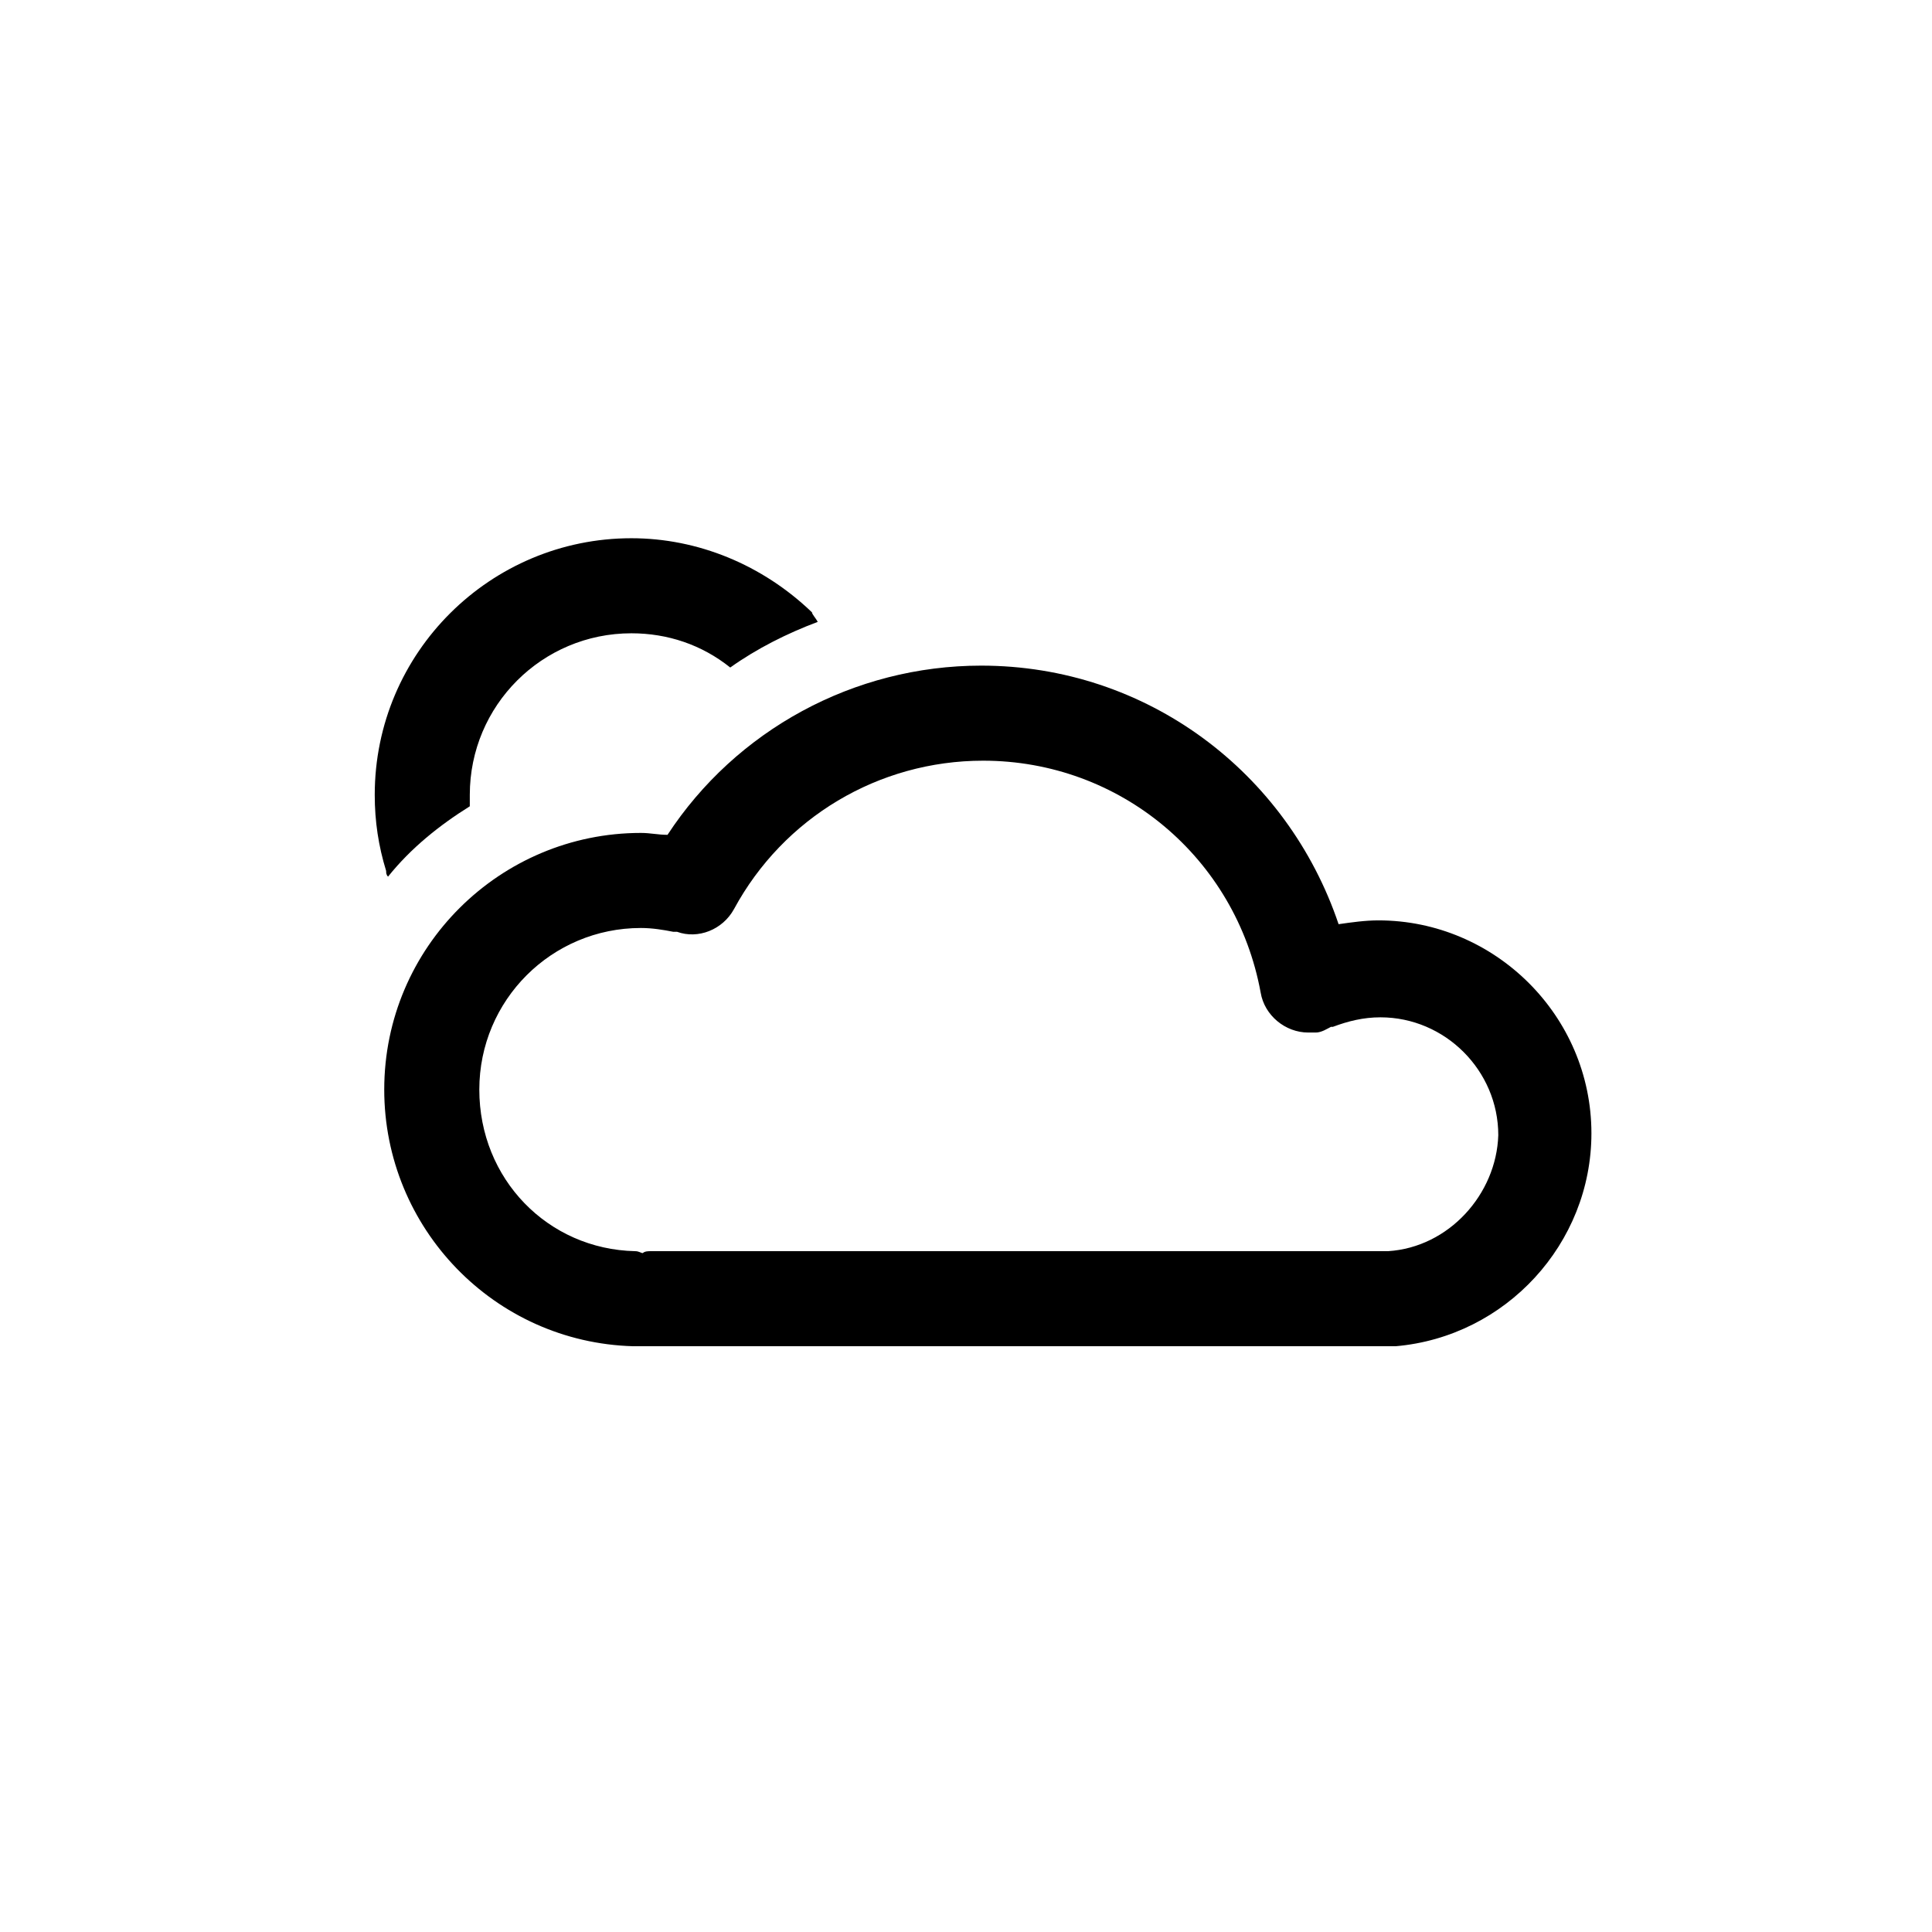 <?xml version="1.0" encoding="UTF-8"?>
<!-- Uploaded to: ICON Repo, www.iconrepo.com, Generator: ICON Repo Mixer Tools -->
<svg fill="#000000" width="800px" height="800px" version="1.1" viewBox="144 144 512 512" xmlns="http://www.w3.org/2000/svg">
 <g>
  <path d="m509.32 387.91c-3.527 0-7.055 0.504-10.578 1.008-13.602-40.305-50.883-68.52-94.715-68.52-33.754 0-64.992 17.129-83.129 44.84-2.519 0-4.535-0.504-7.055-0.504-37.281 0-68.016 30.23-68.016 68.016 0 36.777 29.223 67.008 66 68.016h0.504 2.016 2.016 193.96 2.016 1.512c29.223-2.519 51.891-27.207 51.891-56.426 0-31.238-25.691-56.43-56.426-56.43zm2.519 87.664h-1.008-0.504-193.96c-0.504 0-1.512 0-2.016 0.504-0.504 0-1.008-0.504-2.016-0.504-23.176-0.504-41.312-19.145-41.312-42.824 0-23.68 19.145-42.824 42.824-42.824 3.023 0 6.047 0.504 8.566 1.008h1.008c5.543 2.016 12.09-0.504 15.113-6.047 13.098-24.184 38.289-39.297 66-39.297 36.273 0 67.008 25.695 73.555 61.465 1.008 6.047 6.551 10.578 12.594 10.578h2.016c1.512 0 3.023-1.008 4.031-1.512h0.504c4.031-1.512 8.062-2.519 12.594-2.519 17.129 0 31.234 14.105 31.234 31.234-0.5 15.625-13.098 29.73-29.219 30.738z"/>
  <path d="m360.7 308.81c-8.062 3.023-16.121 7.055-23.176 12.09-7.559-6.047-16.625-9.07-26.199-9.07-23.68 0-42.824 19.145-42.824 42.824v3.023c-8.062 5.039-15.617 11.082-21.664 18.641-0.504-0.504-0.504-1.008-0.504-1.512-2.016-6.551-3.023-13.098-3.023-20.152 0-37.785 30.73-68.016 68.016-68.016 17.633 0 34.762 7.055 47.863 19.648 0 0.508 1.008 1.516 1.512 2.523z"/>
 </g>
</svg>
